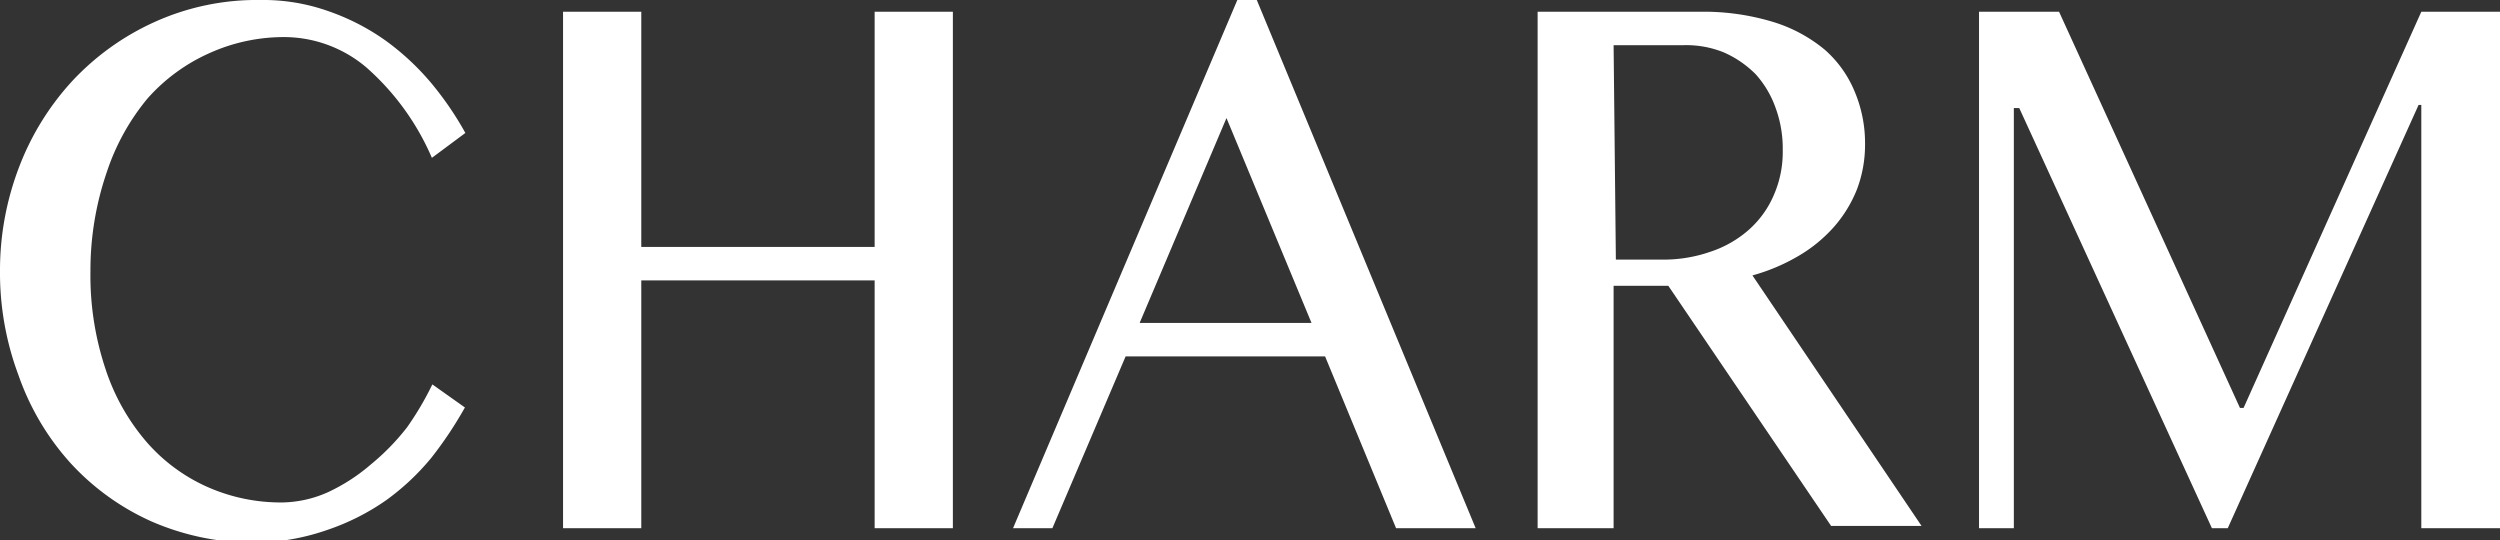 <svg xmlns="http://www.w3.org/2000/svg" viewBox="0 0 55.28 11.95"><rect x="0" y="0" width="55.28" height="11.95" fill="#333333" stroke="none"/><defs><style>.cls-1{fill:#fff;}</style></defs><title>rec_charm</title><g id="レイヤー_2" data-name="レイヤー 2"><g id="コンテンツ"><path class="cls-1" d="M2,6a6.52,6.52,0,0,0,.33,2.15,4.72,4.72,0,0,0,.9,1.61,3.86,3.86,0,0,0,1.34,1,4,4,0,0,0,1.69.35,2.57,2.57,0,0,0,1-.23,4.09,4.09,0,0,0,.94-.61A5.12,5.12,0,0,0,9,9.45a6.73,6.73,0,0,0,.56-.95l.72.51a8.57,8.57,0,0,1-.74,1.11,5.32,5.32,0,0,1-1,.94,5.13,5.13,0,0,1-1.28.65A5.09,5.09,0,0,1,5.67,12a5.66,5.66,0,0,1-2.32-.47,5.44,5.44,0,0,1-1.79-1.29A5.68,5.68,0,0,1,.41,8.3,6.46,6.46,0,0,1,0,6a6.38,6.38,0,0,1,.42-2.3A5.92,5.92,0,0,1,1.59,1.8,5.69,5.69,0,0,1,3.41.49,5.49,5.49,0,0,1,5.76,0,4.31,4.31,0,0,1,7.27.25,5,5,0,0,1,8.53.9a5.64,5.64,0,0,1,1,.93,7.06,7.06,0,0,1,.76,1.11l-.74.55a5.62,5.62,0,0,0-1.45-2A2.82,2.82,0,0,0,6.29.82a4,4,0,0,0-1.67.36,4,4,0,0,0-1.36,1,5,5,0,0,0-.9,1.63A6.68,6.68,0,0,0,2,6Z"/><path class="cls-1" d="M14.18,6.2v5.48H12.45V.26h1.73v5.2h5.16V.26h1.73V11.68H19.34V6.2Z"/><path class="cls-1" d="M27.79,0l4.84,11.68H30.87L29.3,7.88H24.89l-1.62,3.8H22.4L27.36,0ZM25.2,7.14H29L27.12,2.61Z"/><path class="cls-1" d="M34,.26h3.57a5.29,5.29,0,0,1,1.62.22,3.29,3.29,0,0,1,1.16.62A2.5,2.5,0,0,1,41,2a2.94,2.94,0,0,1,.24,1.19,2.79,2.79,0,0,1-.18,1,2.86,2.86,0,0,1-.51.83,3.21,3.21,0,0,1-.8.65,4.21,4.21,0,0,1-1,.42l3.74,5.54h-2L36.89,6.32H35.68v5.36H34Zm1.73,5.48h1a3.14,3.14,0,0,0,1.08-.17,2.44,2.44,0,0,0,.85-.48,2.16,2.16,0,0,0,.56-.77,2.38,2.38,0,0,0,.2-1,2.61,2.61,0,0,0-.16-.94,2.2,2.2,0,0,0-.44-.74,2.29,2.29,0,0,0-.7-.48A2.21,2.21,0,0,0,37.2,1H35.68Z"/><path class="cls-1" d="M43.76.26h1.77l4,8.76h.08L53.54.26h1.74V11.68H53.54V2.32h-.06l-4.22,9.36h-.35L44.65,2.39h-.12v9.29h-.77Z"/></g></g></svg>